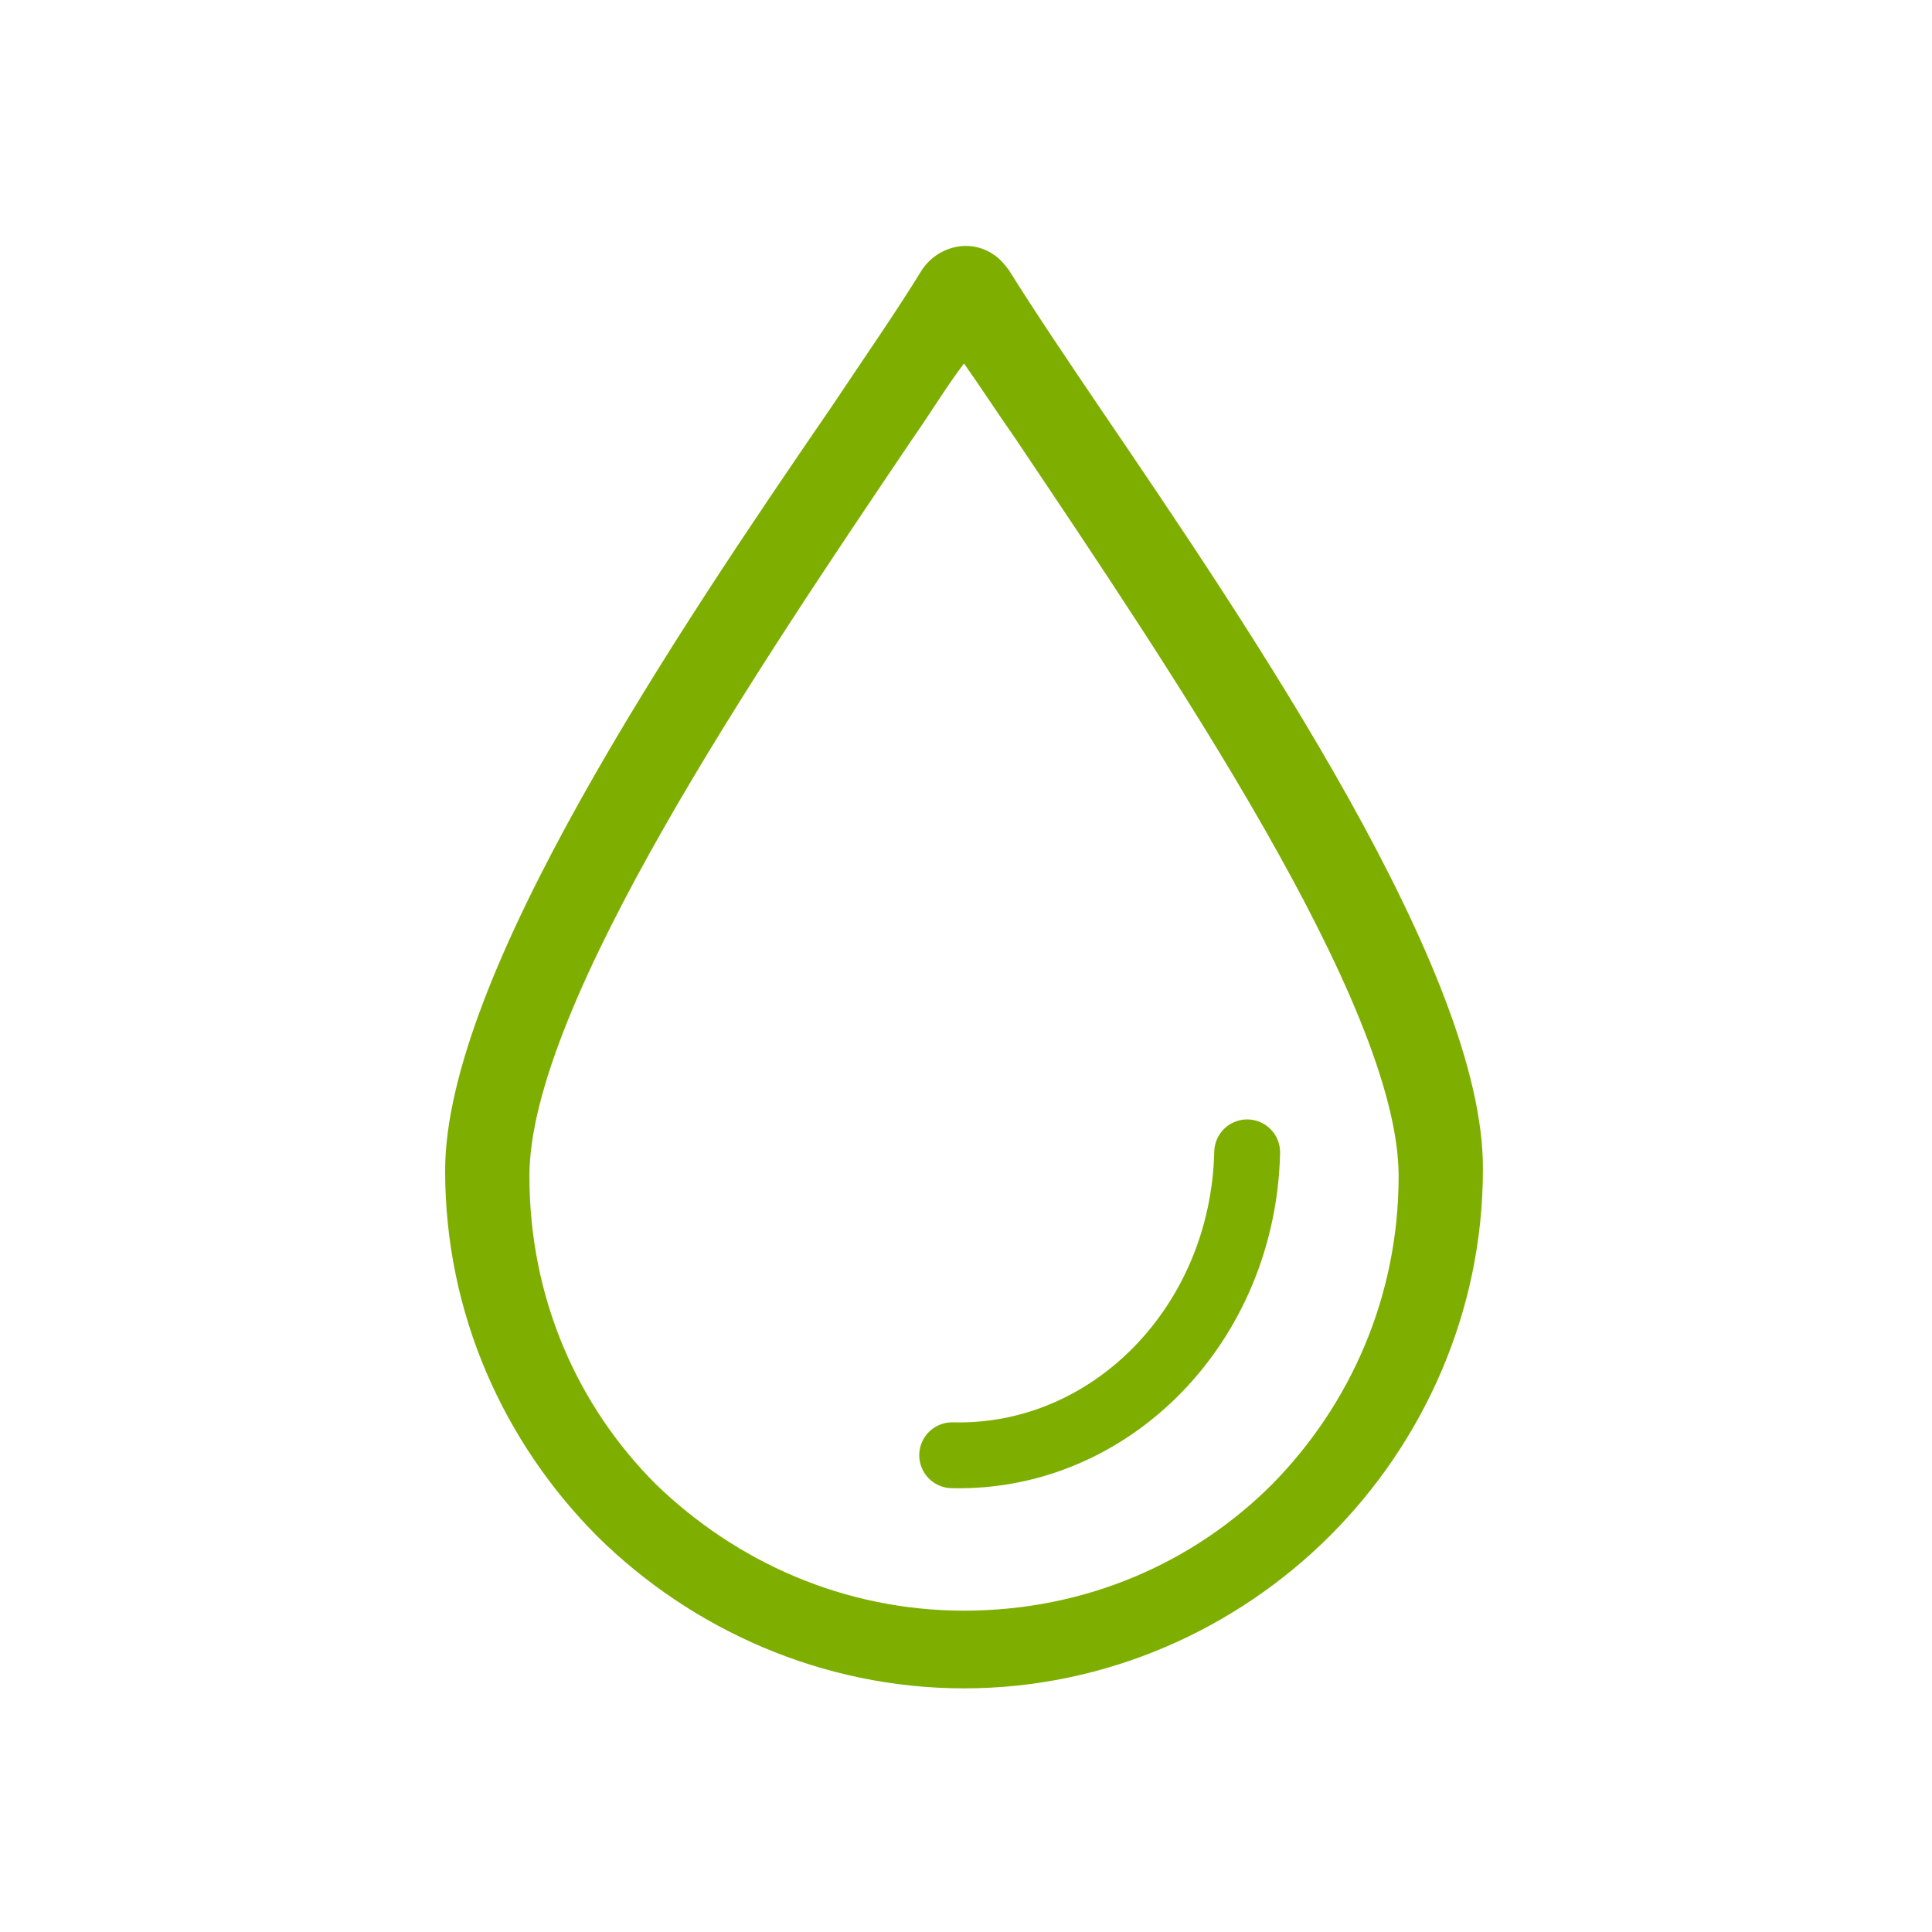 <?xml version="1.0" encoding="utf-8"?>
<!-- Generator: Adobe Illustrator 25.2.1, SVG Export Plug-In . SVG Version: 6.00 Build 0)  -->
<svg version="1.1" id="Layer_1" xmlns="http://www.w3.org/2000/svg" xmlns:xlink="http://www.w3.org/1999/xlink" x="0px" y="0px"
	 viewBox="0 0 146.7 146.7" style="enable-background:new 0 0 146.7 146.7;" xml:space="preserve">
<style type="text/css">
	.st0{fill:#7EAF00;}
	.st1{fill:none;stroke:#7EAF00;stroke-width:5;stroke-linecap:round;stroke-miterlimit:10;}
</style>
<g>
	<g>
		<path class="st0" d="M83.4,30.8c-2.5-3.7-4.8-7.1-6.8-10.3c-0.3-0.4-0.7-0.9-1.2-1.2c-1.8-1.2-4.2-0.6-5.4,1.2
			c-1.9,3.1-4.2,6.4-6.8,10.3C51.4,48,33.8,74.1,33.8,88.9c0,10.9,4.5,20.7,11.6,27.8c7.1,7,17,11.5,27.8,11.5s20.7-4.5,27.8-11.6
			c7.1-7.1,11.6-17,11.6-27.8C112.7,73.9,95.1,48,83.4,30.8z M96.6,112.7c-6,6-14.2,9.6-23.4,9.6c-9.1,0-17.3-3.7-23.4-9.6
			c-6-6-9.6-14.2-9.6-23.4c0-13,17.5-38.8,29.1-56c1.4-2,2.6-4,3.9-5.7c1.2,1.7,2.5,3.7,3.9,5.7c11.6,17.3,29.1,43,29.1,56
			C106.2,98.5,102.5,106.7,96.6,112.7z"/>
	</g>
</g>
<path class="st1" d="M94.7,87.5c-0.3,13-10.3,23.3-22.4,23"/>
</svg>
